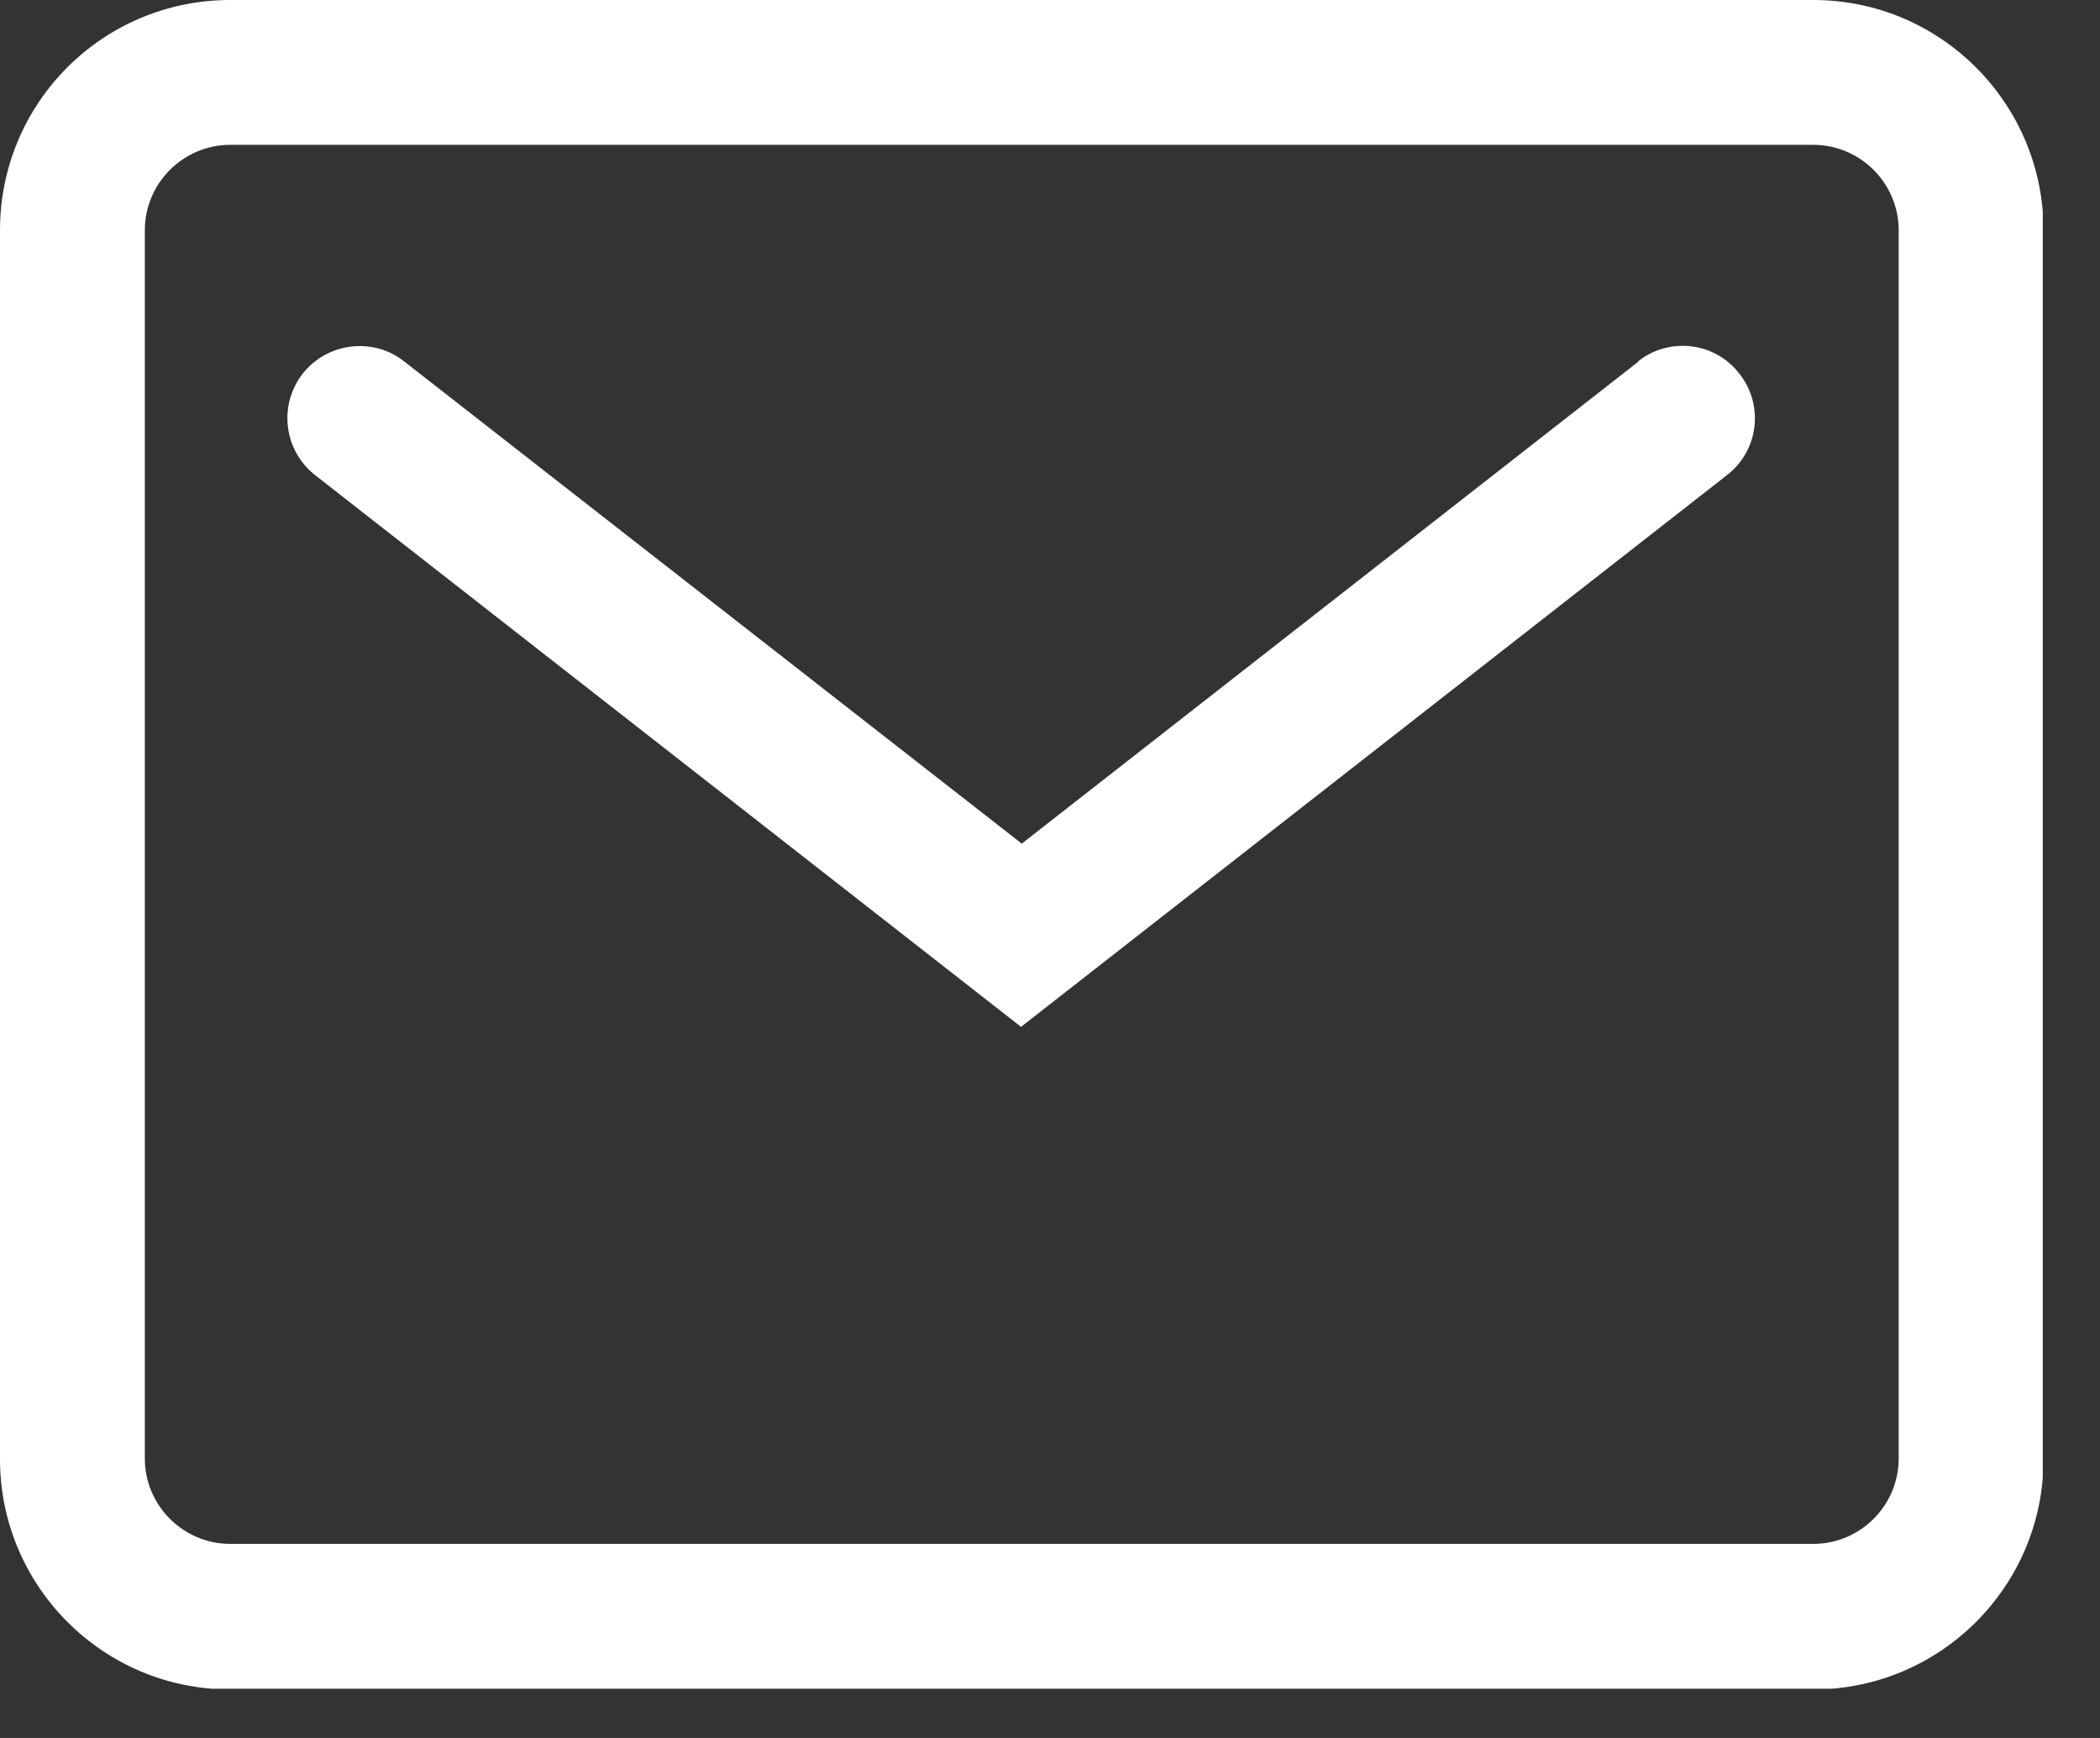 <svg width="29" height="24" viewBox="0 0 29 24" fill="none" xmlns="http://www.w3.org/2000/svg">
<rect x="0" y="0" width="29" height="24" fill="#333333" stroke="none"/>
<g id="Layer_1" clip-path="url(#clip0_2304_995)">
<path id="Vector" d="M25.04 0H3.18C1.42 0 0 1.42 0 3.18V20.15C0 21.9 1.42 23.33 3.18 23.33H25.04C26.79 23.33 28.22 21.91 28.22 20.15V3.18C28.22 1.43 26.8 0 25.04 0ZM26.22 20.14C26.22 20.79 25.69 21.32 25.04 21.32H3.18C2.53 21.32 2 20.79 2 20.14V3.18C2 2.53 2.53 2 3.18 2H25.04C25.69 2 26.22 2.53 26.22 3.18V20.15V20.14Z" fill="white"/>
<path id="Vector_2" d="M22.63 4.99L14.11 11.65L5.58 4.99C5.15 4.65 4.52 4.73 4.18 5.16C3.84 5.6 3.92 6.22 4.35 6.56L14.1 14.18L23.85 6.56C24.29 6.22 24.36 5.59 24.02 5.16C23.68 4.72 23.05 4.65 22.62 4.99H22.63Z" fill="white"/>
</g>
<defs>
<clipPath id="clip0_2304_995">
<rect width="28.21" height="23.32" fill="white"/>
</clipPath>
</defs>
</svg>
